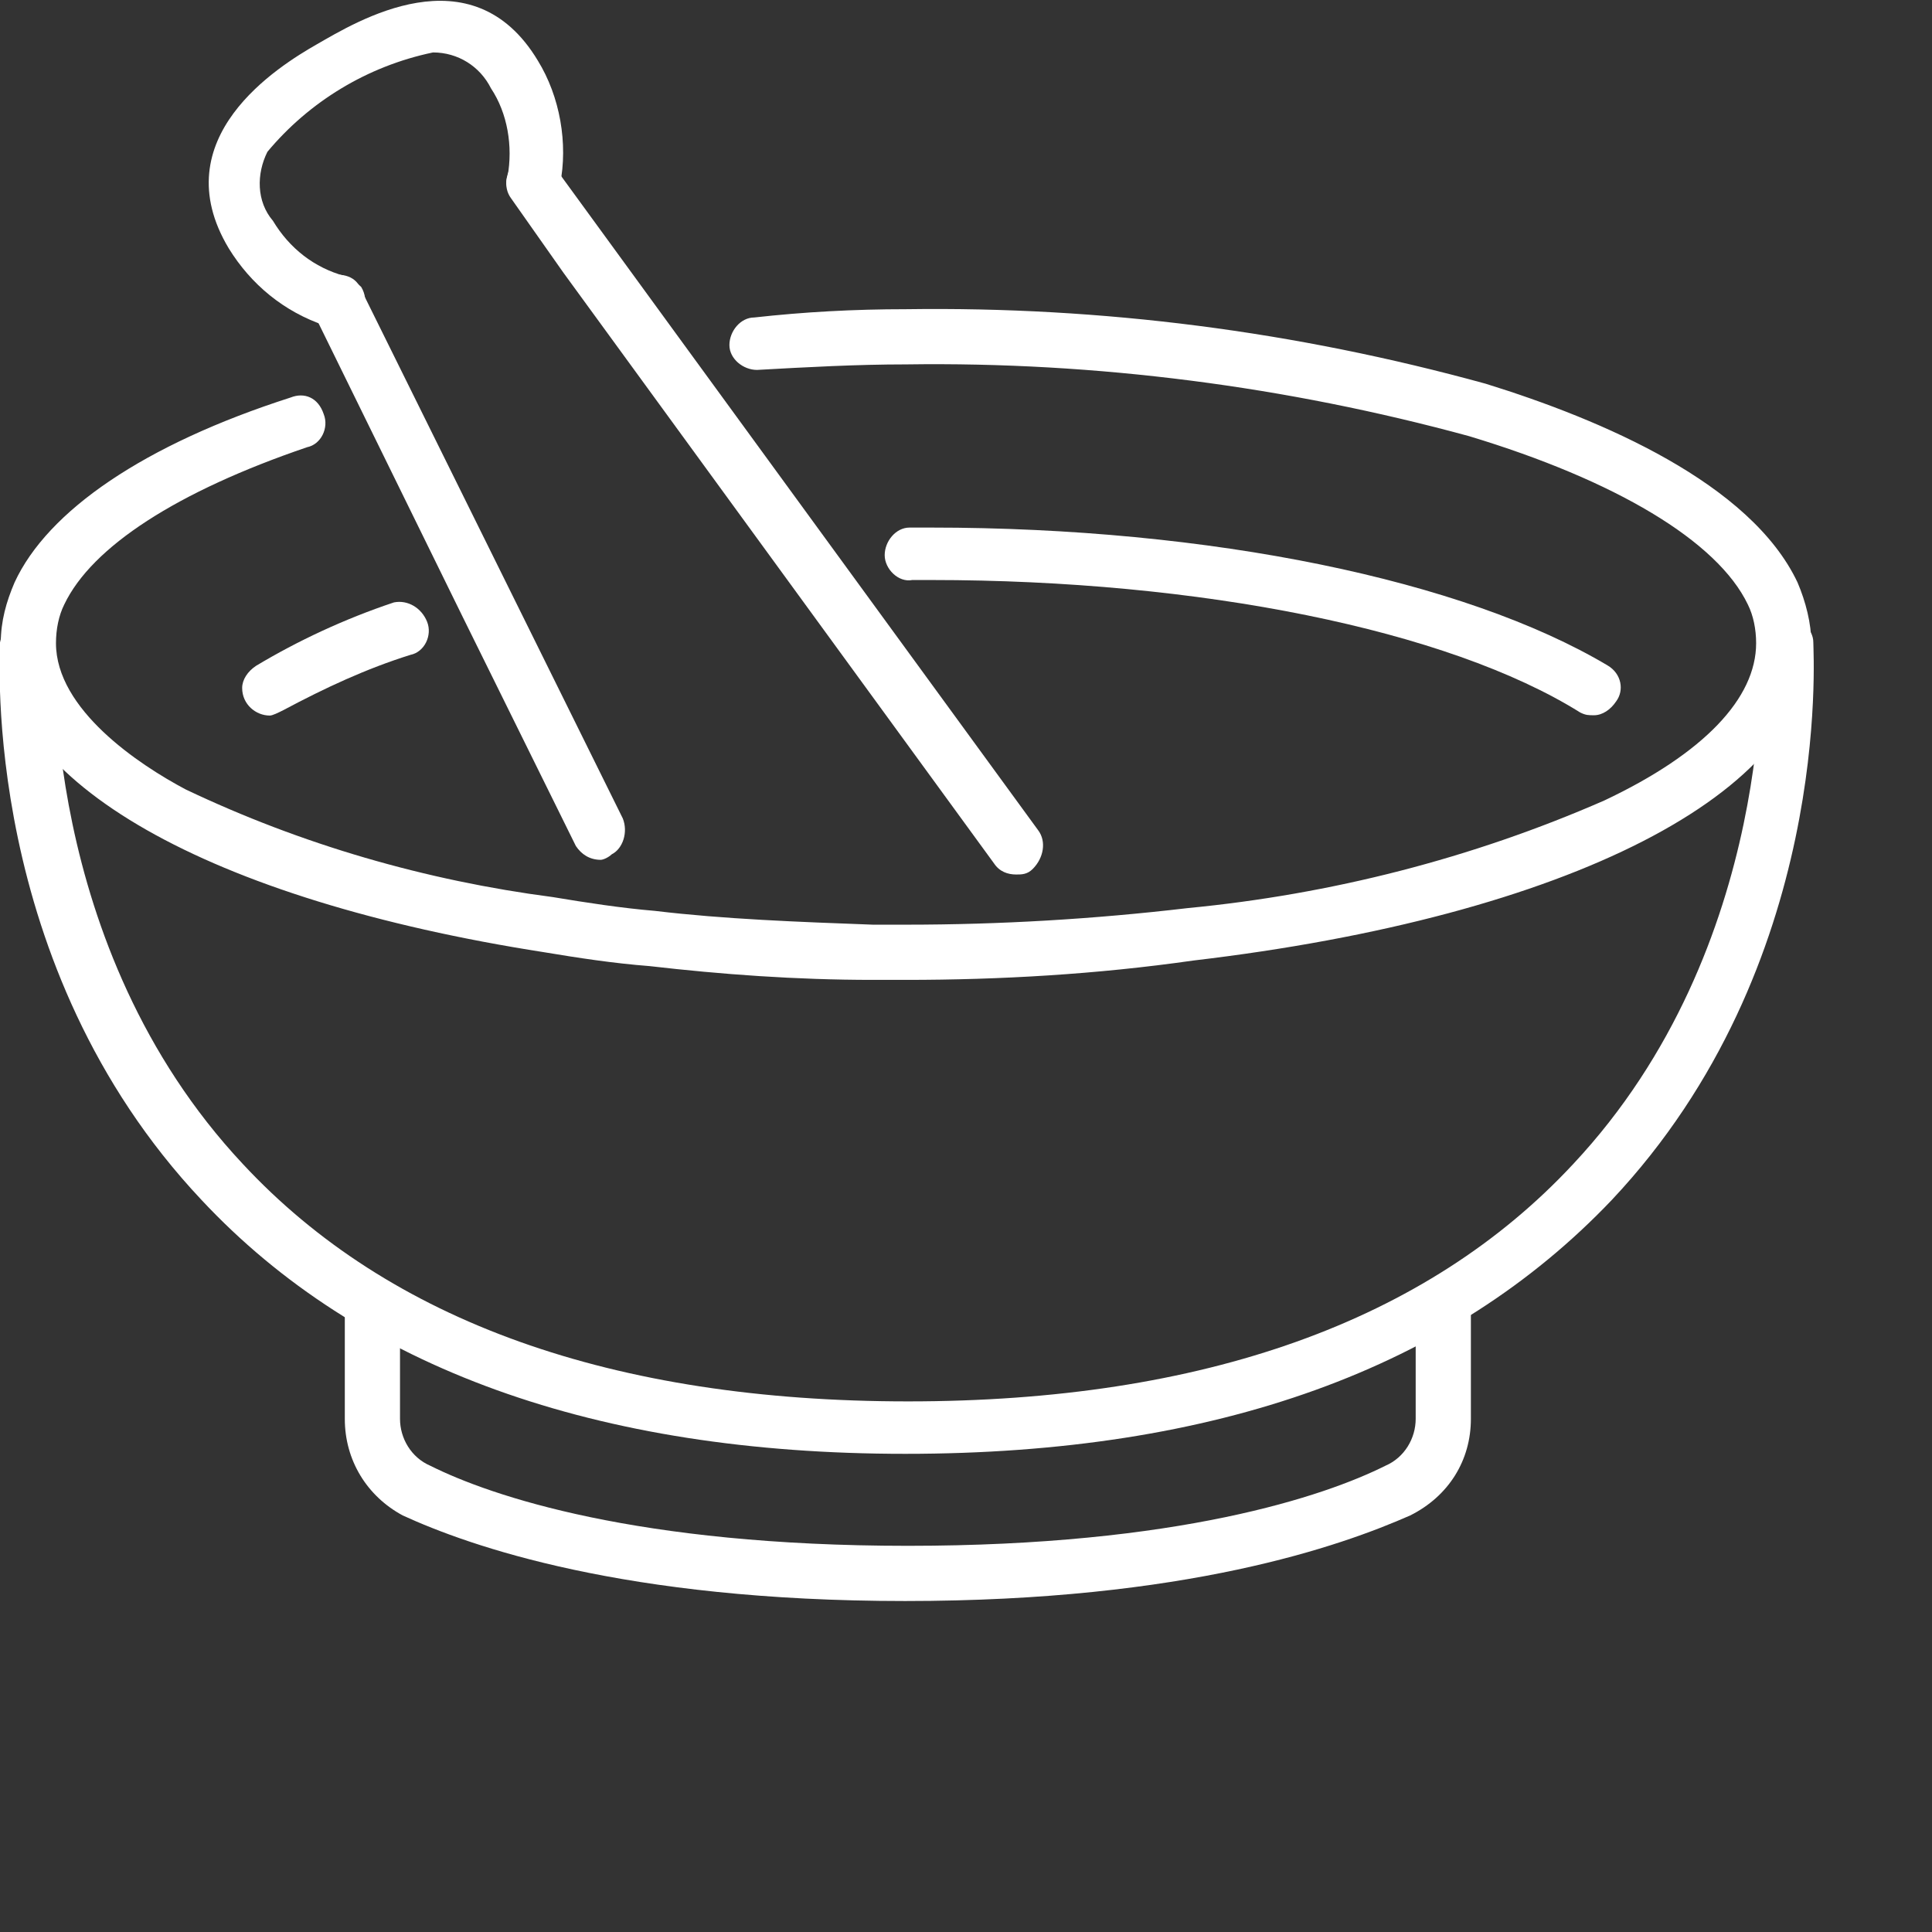 <svg xmlns="http://www.w3.org/2000/svg" xmlns:xlink="http://www.w3.org/1999/xlink" id="Layer_1" x="0px" y="0px" viewBox="0 0 70 70" xml:space="preserve"><rect x="0" y="0" width="70" height="70" fill="#333333" stroke="none"/><g id="Raggruppa_280" transform="translate(-1323.422 -182.162)">	<g id="Raggruppa_272" transform="translate(1323.45 193.365)">		<path id="Tracciato_124" fill="#FFFFFF" d="M32.8,24.3c-0.4,0-0.8,0-1.2,0h0c-2.8,0-5.5-0.2-8.1-0.5c-1.3-0.1-2.6-0.3-3.8-0.5   C7.5,21.4,0,17.1,0,12.1c0-0.8,0.2-1.5,0.5-2.2c1.2-2.6,4.7-5,10-6.7C11,3,11.5,3.2,11.7,3.8c0.2,0.5-0.1,1.1-0.6,1.2   c-4.7,1.6-7.8,3.6-8.8,5.7c-0.2,0.4-0.3,0.9-0.3,1.4c0,2.4,3,4.4,4.7,5.3c4.2,2,8.7,3.3,13.3,3.9c1.2,0.2,2.5,0.4,3.7,0.5   c2.5,0.3,5.2,0.4,7.9,0.5h0c0.4,0,0.8,0,1.2,0c3.4,0,6.8-0.2,10.2-0.6h0c5.2-0.5,10.3-1.8,15.1-3.9c3.6-1.7,5.5-3.7,5.5-5.7   c0-0.5-0.1-1-0.3-1.4c-1.1-2.3-4.8-4.5-10.1-6.1c-6.6-1.8-13.5-2.7-20.4-2.6c-1.8,0-3.6,0.1-5.4,0.2c-0.5,0-1-0.4-1-0.9   c0-0.5,0.4-1,0.9-1C29.1,0.1,30.9,0,32.8,0c7.1-0.1,14.1,0.8,21,2.7C58,4,63.4,6.3,65.1,9.9c0.3,0.7,0.5,1.5,0.5,2.2   c0,5.4-8.8,9.9-22.4,11.5h0C39.7,24.1,36.2,24.3,32.8,24.3z"></path>	</g>	<g id="Raggruppa_273" transform="translate(1355.476 201.277)">		<path id="Tracciato_125" fill="#FFFFFF" d="M25.7,6.8c-0.2,0-0.3,0-0.5-0.1C20.4,3.7,11.4,1.9,1.7,1.9c-0.2,0-0.5,0-0.7,0   C0.5,2,0,1.5,0,1c0-0.5,0.4-1,0.9-1l0,0c0.3,0,0.5,0,0.8,0C11.8,0,21,1.9,26.2,5c0.5,0.3,0.6,0.9,0.3,1.3   C26.3,6.6,26,6.8,25.7,6.8L25.7,6.8z"></path>	</g>	<g id="Raggruppa_274" transform="translate(1332.196 203.988)">		<path id="Tracciato_126" fill="#FFFFFF" d="M1,4.1c-0.5,0-1-0.4-1-1c0-0.3,0.2-0.6,0.5-0.8C2,1.4,3.7,0.6,5.5,0   C6-0.1,6.5,0.2,6.7,0.7c0.2,0.5-0.1,1.1-0.6,1.2l0,0c-1.6,0.5-3.1,1.2-4.6,2C1.3,4,1.1,4.1,1,4.1z"></path>	</g>	<g id="Raggruppa_275" transform="translate(1323.422 204.537)">		<path id="Tracciato_127" fill="#FFFFFF" d="M32.8,30.3c-11.2,0-19.8-3.1-25.5-9.2C-0.7,12.6,0,1.4,0,0.9C0.1,0.4,0.5,0,1.1,0   C1.6,0.1,2,0.5,2,1l0,0c0,0.1-0.6,10.9,6.8,18.8c5.3,5.7,13.4,8.6,24.1,8.6s18.8-2.9,24.1-8.6c7.4-7.9,6.8-18.7,6.8-18.8   c0-0.5,0.4-1,0.9-1c0.5,0,1,0.4,1,0.9c0,0.5,0.7,11.7-7.3,20.2C52.6,27.2,44.1,30.3,32.8,30.3z"></path>	</g>	<g id="Raggruppa_276" transform="translate(1335.915 228.67)">		<path id="Tracciato_128" fill="#FFFFFF" d="M20.3,11.5c-10.2,0-15.8-2-18.2-3.1C0.8,7.7,0,6.4,0,4.9V1c0-0.5,0.4-1,1-1   c0.5,0,1,0.4,1,1v3.9c0,0.7,0.4,1.4,1.1,1.7c2.2,1.1,7.5,2.9,17.3,2.9s15.1-1.8,17.3-2.9c0.7-0.3,1.1-1,1.1-1.7V1c0-0.5,0.4-1,1-1   c0.5,0,1,0.4,1,1c0,0,0,0,0,0v3.9c0,1.5-0.8,2.8-2.2,3.5C36.1,9.5,30.5,11.5,20.3,11.5z"></path>	</g>	<g id="Raggruppa_277" transform="translate(1341.739 187.847)">		<path id="Tracciato_129" fill="#FFFFFF" d="M18.5,26c-0.3,0-0.6-0.1-0.8-0.4L2.1,4.2L0.2,1.5c-0.3-0.4-0.2-1,0.2-1.4   c0.4-0.3,1-0.2,1.4,0.2c0,0,0,0,0,0.1l4.3,5.9l13.2,18.1c0.3,0.4,0.2,1-0.2,1.4C18.9,26,18.7,26,18.5,26L18.5,26z"></path>	</g>	<g id="Raggruppa_278" transform="translate(1334.687 192.115)">		<path id="Tracciato_130" fill="#FFFFFF" d="M10.5,21.2c-0.4,0-0.7-0.2-0.9-0.5l-4.1-8.3l-5.4-11C-0.1,0.9,0,0.3,0.5,0.1   C1-0.1,1.6,0,1.8,0.5c0,0,0,0.1,0,0.1l0.1,0.1l9.4,19c0.2,0.5,0,1.1-0.4,1.3C10.8,21.1,10.6,21.2,10.5,21.2L10.5,21.2z"></path>	</g>	<g id="Raggruppa_279" transform="translate(1330.911 182.162)">		<path id="Tracciato_131" fill="#FFFFFF" d="M4.7,11.9c-0.1,0-0.3,0-0.4-0.1C2.8,11.3,1.6,10.3,0.8,9c-2.4-4,1.8-6.6,3.2-7.4   s5.6-3.4,8,0.6c0.8,1.3,1.1,3,0.8,4.5c0,0.5-0.5,0.9-1,0.9c-0.3,0-0.6-0.2-0.8-0.5c-0.1-0.2-0.2-0.5-0.1-0.7   c0.2-1.1,0-2.3-0.6-3.2C9.9,2.4,9.1,1.9,8.2,1.9C5.8,2.4,3.7,3.7,2.2,5.5C1.8,6.3,1.8,7.3,2.4,8C3,9,3.9,9.7,5,10   c0.2,0.1,0.4,0.2,0.6,0.4v0c0.3,0.5,0.1,1.1-0.3,1.3C5.1,11.9,4.9,11.9,4.7,11.9L4.7,11.9z"></path>	</g></g></svg>